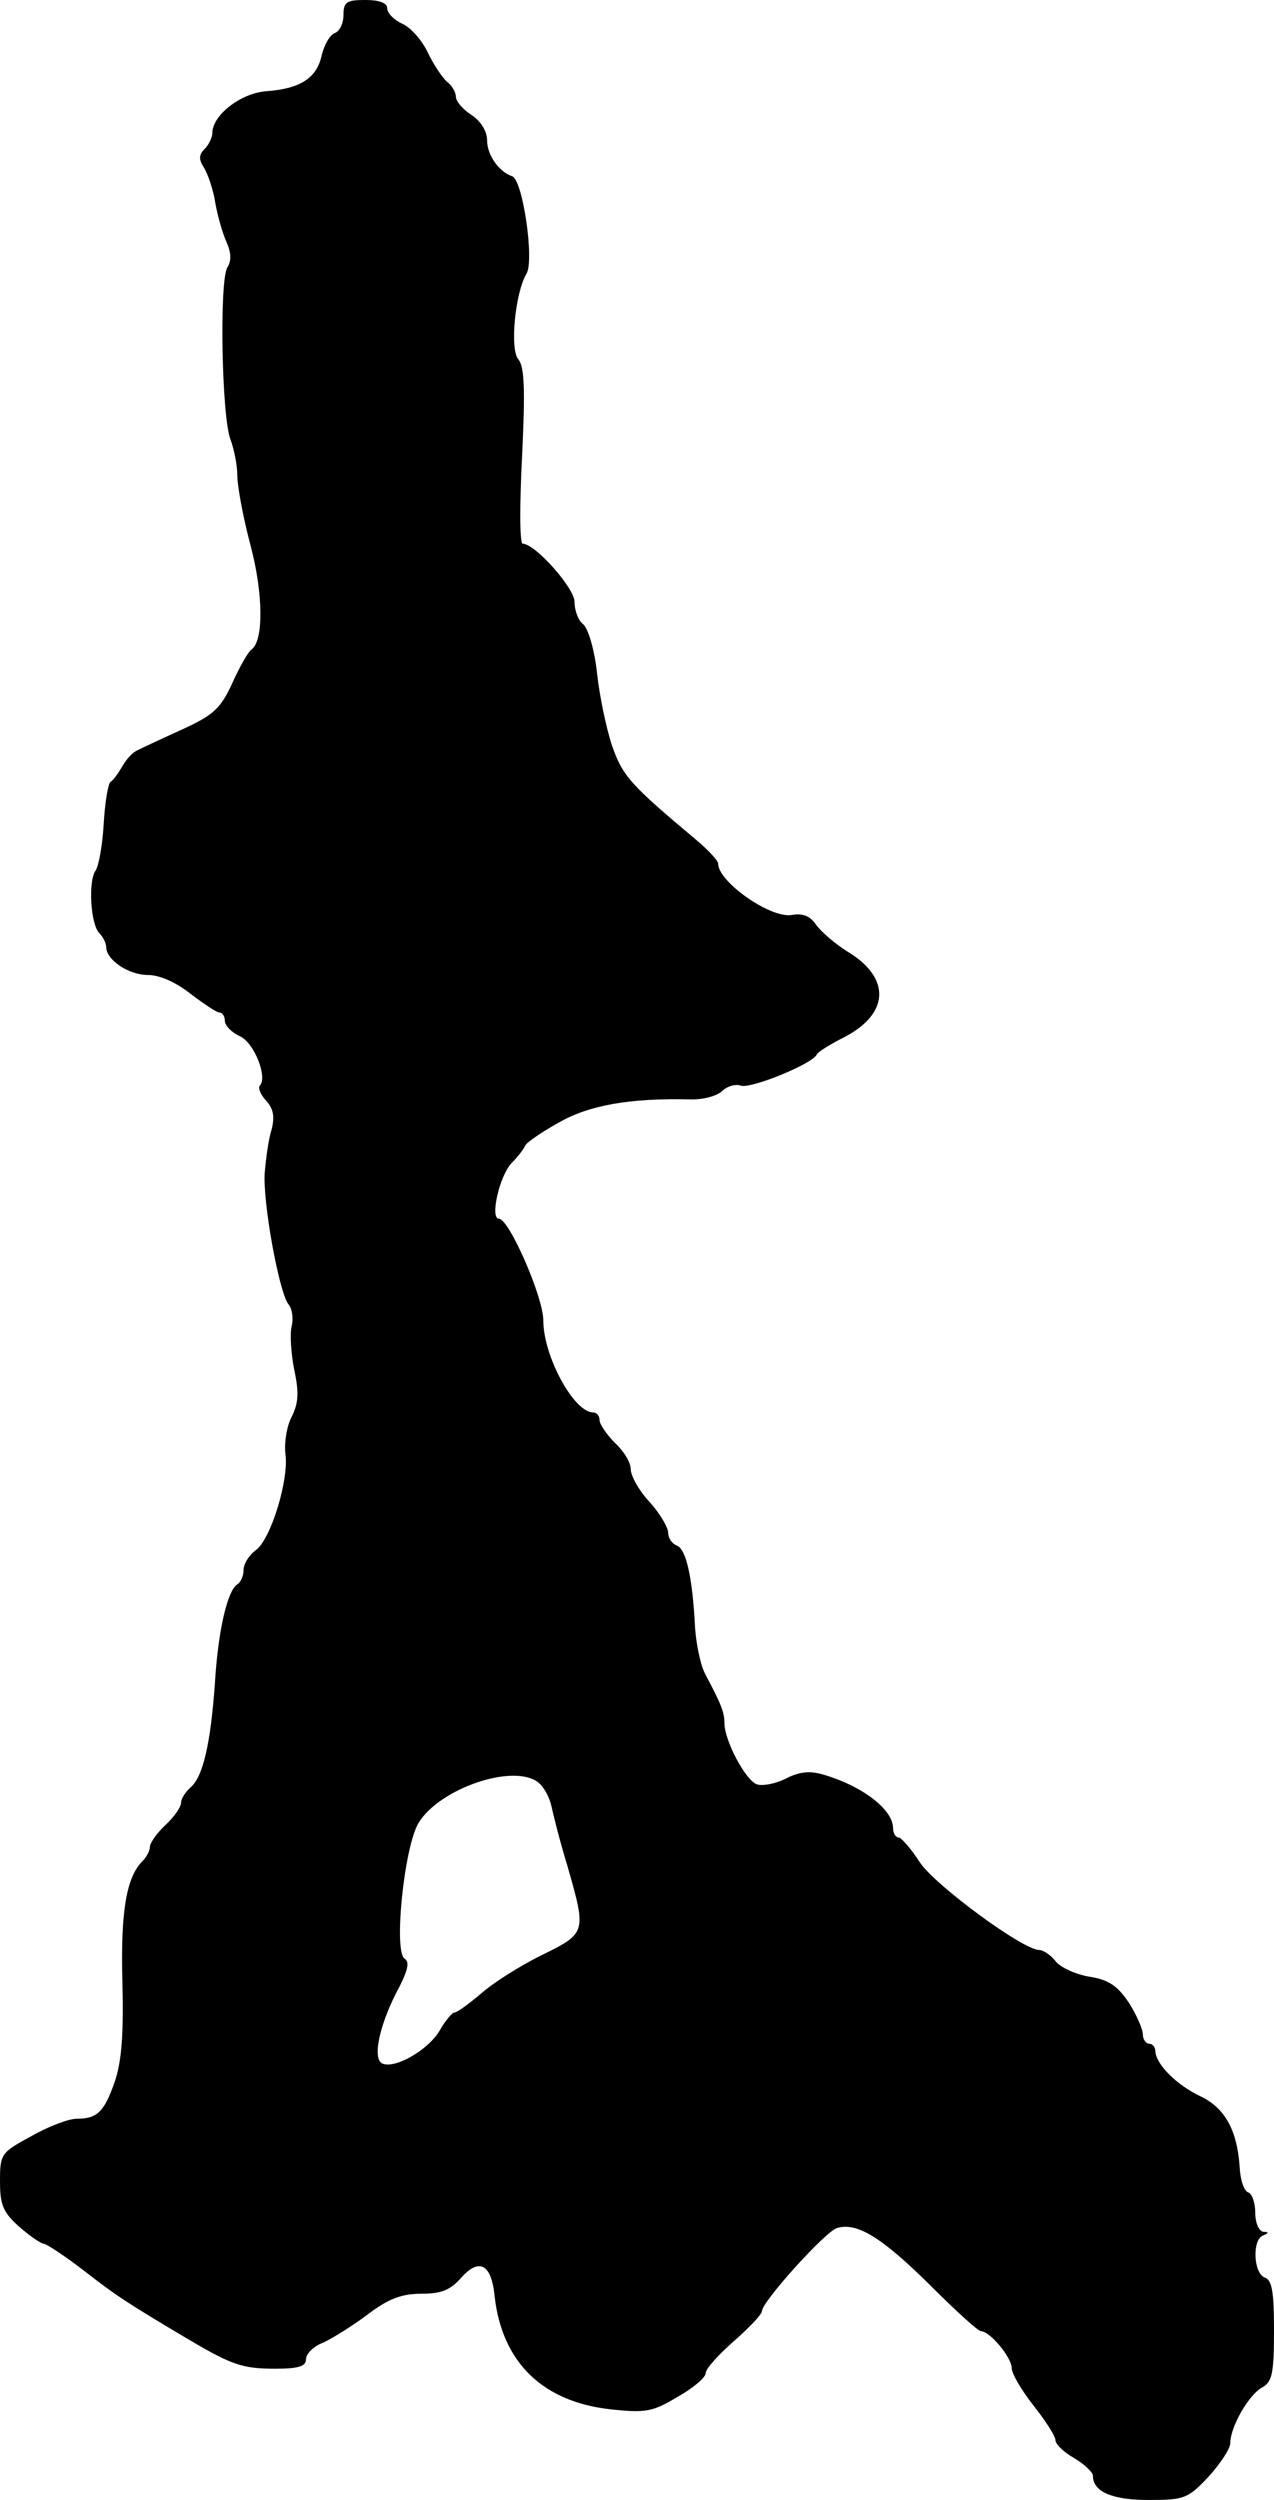 <?xml version="1.0" standalone="no"?>
<!DOCTYPE svg PUBLIC "-//W3C//DTD SVG 20010904//EN"
 "http://www.w3.org/TR/2001/REC-SVG-20010904/DTD/svg10.dtd">
<svg version="1.0" xmlns="http://www.w3.org/2000/svg"
 width="204pt" height="400pt" viewBox="0 0 204 400"
 preserveAspectRatio="xMidYMid meet">
<g transform="translate(0,400) scale(0.1,-0.1)"
fill="#000000" stroke="none">
<path d="M550 3976 c0 -13 -6 -26 -14 -29 -8 -3 -17 -19 -21 -36 -8 -36 -34
-53 -89 -57 -40 -3 -86 -38 -86 -67 0 -7 -6 -19 -12 -25 -10 -10 -10 -17 -1
-31 6 -10 15 -36 18 -57 4 -22 12 -49 18 -62 7 -16 8 -29 1 -40 -13 -22 -9
-239 5 -275 6 -16 11 -42 11 -58 0 -16 9 -66 21 -111 21 -79 21 -153 2 -167
-5 -3 -19 -27 -31 -54 -19 -41 -30 -51 -80 -74 -31 -14 -63 -29 -71 -33 -8 -3
-19 -15 -25 -26 -6 -10 -14 -22 -19 -25 -4 -3 -9 -33 -11 -68 -2 -34 -8 -67
-13 -74 -12 -17 -8 -86 6 -100 6 -6 11 -16 11 -22 0 -21 36 -45 67 -45 19 0
45 -12 68 -30 21 -16 42 -30 46 -30 5 0 9 -6 9 -13 0 -8 11 -19 24 -25 23 -10
45 -66 32 -79 -3 -4 1 -14 10 -24 12 -13 14 -26 9 -46 -5 -15 -9 -46 -11 -68
-4 -46 23 -194 38 -212 6 -7 8 -23 5 -35 -3 -12 -1 -43 4 -69 8 -37 7 -54 -4
-76 -8 -15 -12 -42 -10 -59 6 -41 -23 -136 -47 -154 -11 -8 -20 -22 -20 -32 0
-9 -4 -19 -10 -23 -16 -10 -31 -75 -36 -160 -7 -96 -19 -148 -39 -165 -8 -7
-15 -18 -15 -24 0 -7 -11 -23 -25 -36 -14 -13 -25 -29 -25 -35 0 -6 -5 -16
-12 -23 -26 -26 -35 -82 -32 -193 2 -83 -1 -126 -12 -159 -17 -49 -28 -60 -61
-60 -13 0 -45 -12 -73 -28 -48 -26 -50 -28 -50 -72 0 -38 5 -50 31 -73 17 -15
35 -27 39 -27 4 0 33 -19 63 -42 54 -42 71 -53 167 -110 71 -42 88 -48 141
-48 37 0 49 4 49 15 0 9 12 21 28 27 15 7 47 27 71 45 33 25 54 33 86 33 32 0
46 6 63 25 29 33 49 23 54 -29 12 -106 77 -169 186 -181 56 -6 67 -4 107 20
25 14 45 31 45 38 0 7 21 30 45 51 25 22 45 43 45 48 0 15 101 127 120 133 32
10 72 -15 148 -90 41 -41 78 -75 83 -75 14 0 49 -42 49 -59 0 -9 16 -36 35
-60 19 -24 35 -49 35 -55 0 -7 14 -20 30 -29 17 -10 30 -23 30 -28 0 -26 31
-39 89 -39 57 0 63 2 96 37 19 21 35 45 35 54 0 26 30 78 51 89 16 9 19 22 19
91 0 62 -3 81 -15 85 -18 7 -20 60 -3 67 10 4 10 6 1 6 -7 1 -13 14 -13 30 0
16 -5 31 -11 33 -7 2 -13 20 -14 41 -4 58 -23 94 -63 113 -38 18 -71 51 -72
72 0 6 -4 12 -10 12 -5 0 -10 7 -10 15 0 8 -10 31 -22 50 -18 27 -32 37 -62
42 -21 3 -46 14 -55 24 -8 11 -21 19 -27 19 -26 0 -166 103 -191 140 -14 22
-30 40 -34 40 -5 0 -9 7 -9 15 0 30 -50 68 -113 86 -21 6 -38 4 -59 -7 -16 -8
-37 -12 -46 -9 -18 6 -52 70 -52 98 0 17 -5 30 -30 77 -8 14 -15 48 -17 75 -4
80 -14 126 -29 132 -8 3 -14 12 -14 20 0 9 -13 31 -30 50 -17 18 -30 42 -30
52 0 11 -11 29 -25 42 -13 13 -25 30 -25 37 0 6 -4 12 -10 12 -31 0 -80 90
-80 147 0 38 -55 163 -71 163 -15 0 1 70 21 90 10 10 19 22 21 27 2 5 27 22
54 37 49 28 114 39 208 37 22 -1 44 5 53 13 8 8 22 12 30 9 15 -6 116 35 122
50 2 4 21 16 43 27 72 37 76 93 10 135 -22 13 -46 34 -54 45 -10 15 -22 19
-39 16 -34 -6 -118 53 -118 82 0 5 -16 22 -35 38 -105 88 -118 102 -135 151
-9 27 -20 79 -24 116 -4 37 -14 71 -22 78 -8 6 -14 22 -14 36 0 22 -63 93 -83
93 -5 0 -5 63 -1 140 5 105 4 143 -6 155 -14 16 -5 107 13 137 13 21 -6 151
-23 156 -21 7 -40 34 -40 57 0 15 -10 31 -25 41 -14 9 -25 22 -25 29 0 7 -6
18 -14 24 -8 7 -22 28 -31 47 -9 19 -27 40 -41 46 -13 6 -24 17 -24 25 0 8
-12 13 -35 13 -30 0 -35 -3 -35 -24z m312 -2828 c9 -7 18 -24 21 -38 3 -14 14
-58 26 -97 30 -105 30 -106 -41 -141 -35 -17 -79 -45 -98 -62 -19 -16 -38 -30
-42 -30 -4 0 -15 -13 -24 -29 -19 -32 -74 -63 -93 -52 -15 10 -2 66 29 123 13
26 16 39 8 44 -18 11 -1 178 22 217 34 56 153 96 192 65z"/>
</g>
</svg>

